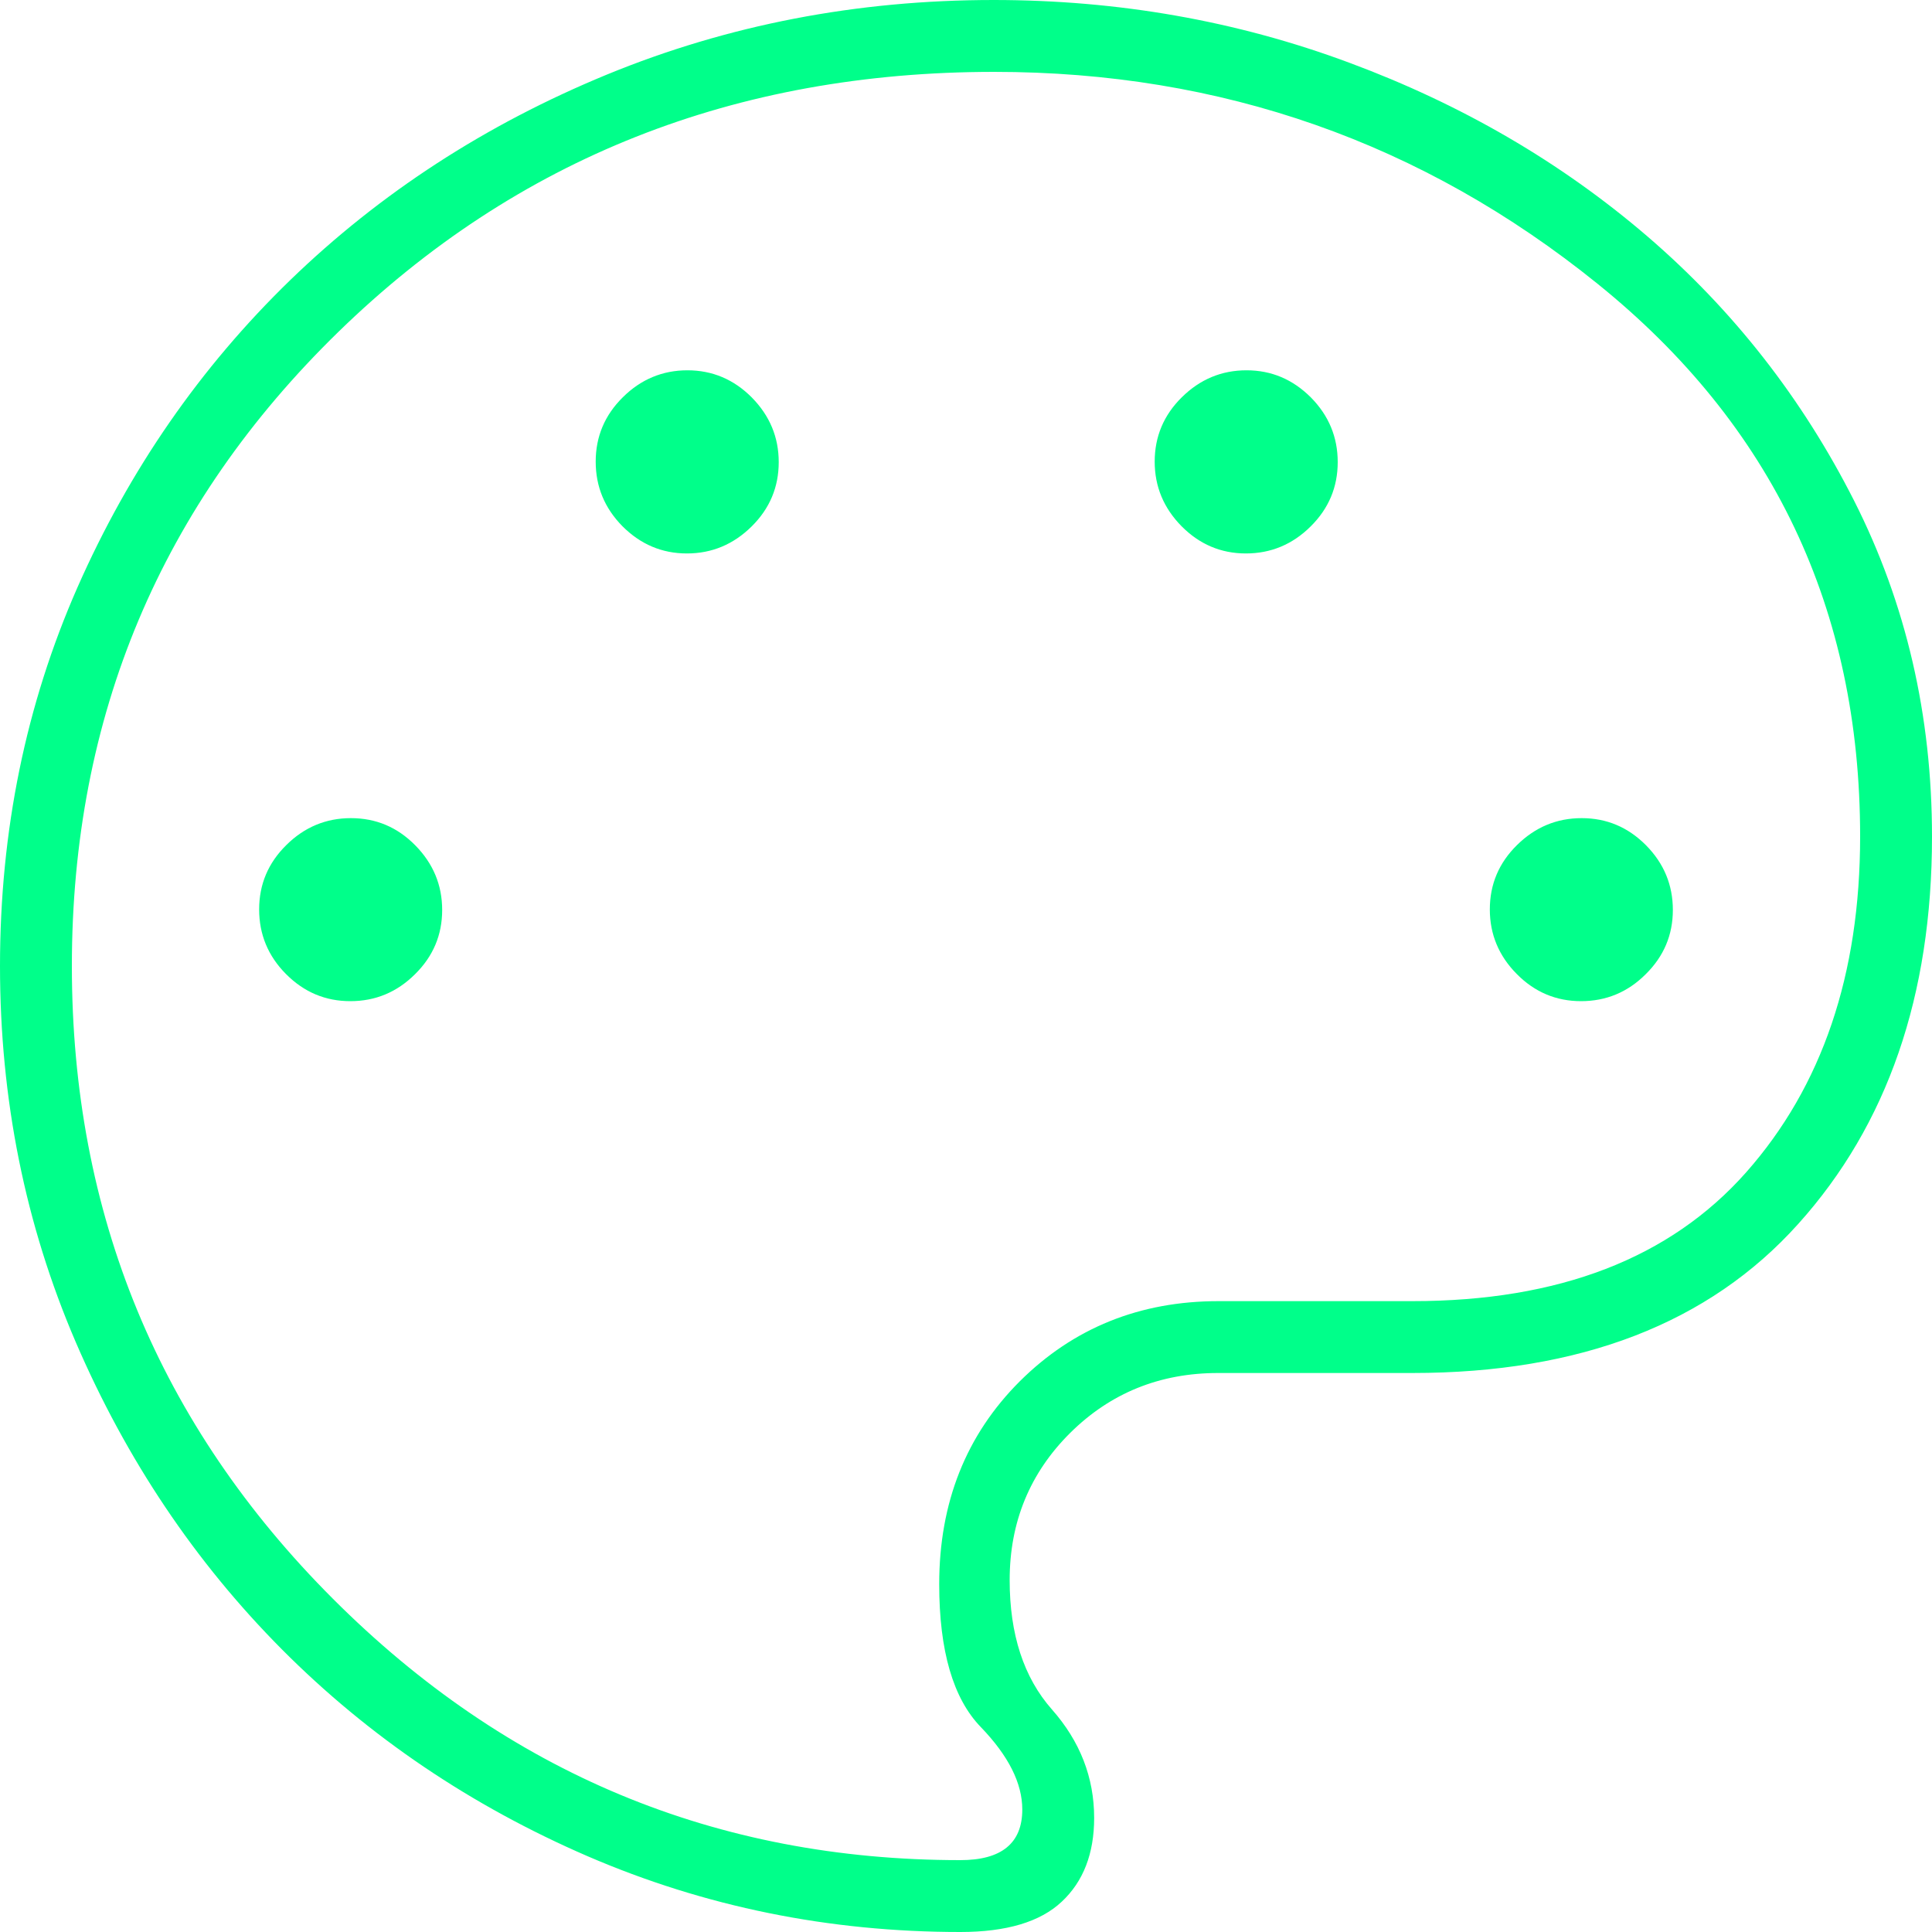 <svg width="15" height="15" viewBox="0 0 15 15" fill="none" xmlns="http://www.w3.org/2000/svg">
<path d="M7.456 15C6.436 15 5.472 14.804 4.563 14.412C3.655 14.019 2.864 13.484 2.189 12.806C1.514 12.127 0.981 11.332 0.588 10.42C0.196 9.508 0 8.535 0 7.5C0 6.45 0.201 5.47 0.602 4.559C1.004 3.648 1.554 2.853 2.253 2.175C2.952 1.498 3.772 0.966 4.712 0.579C5.652 0.193 6.653 0 7.714 0C8.682 0 9.603 0.162 10.476 0.487C11.349 0.811 12.12 1.26 12.789 1.834C13.457 2.408 13.993 3.093 14.396 3.889C14.799 4.686 15 5.555 15 6.496C15 7.73 14.654 8.733 13.961 9.503C13.269 10.274 12.27 10.66 10.964 10.66H9.457C9.005 10.66 8.622 10.815 8.309 11.125C7.996 11.436 7.839 11.817 7.839 12.268C7.839 12.689 7.948 13.024 8.167 13.272C8.386 13.52 8.495 13.801 8.495 14.114C8.495 14.391 8.411 14.608 8.243 14.765C8.076 14.922 7.813 15 7.456 15ZM2.72 7.773C2.914 7.773 3.081 7.704 3.222 7.564C3.363 7.425 3.433 7.259 3.433 7.065C3.433 6.871 3.363 6.704 3.224 6.563C3.085 6.422 2.919 6.352 2.724 6.352C2.531 6.352 2.363 6.422 2.223 6.561C2.082 6.7 2.012 6.866 2.012 7.061C2.012 7.254 2.081 7.422 2.22 7.562C2.36 7.703 2.526 7.773 2.72 7.773ZM5.333 4.297C5.527 4.297 5.694 4.227 5.835 4.088C5.976 3.949 6.046 3.782 6.046 3.588C6.046 3.394 5.976 3.227 5.837 3.086C5.698 2.946 5.531 2.875 5.337 2.875C5.144 2.875 4.976 2.945 4.836 3.084C4.695 3.223 4.625 3.39 4.625 3.584C4.625 3.778 4.694 3.945 4.833 4.086C4.973 4.226 5.139 4.297 5.333 4.297ZM9.673 4.297C9.867 4.297 10.035 4.227 10.175 4.088C10.316 3.949 10.386 3.782 10.386 3.588C10.386 3.394 10.317 3.227 10.178 3.086C10.038 2.946 9.872 2.875 9.678 2.875C9.484 2.875 9.317 2.945 9.176 3.084C9.035 3.223 8.965 3.39 8.965 3.584C8.965 3.778 9.035 3.945 9.174 4.086C9.313 4.226 9.479 4.297 9.673 4.297ZM12.275 7.773C12.469 7.773 12.637 7.704 12.777 7.564C12.918 7.425 12.988 7.259 12.988 7.065C12.988 6.871 12.919 6.704 12.78 6.563C12.64 6.422 12.474 6.352 12.28 6.352C12.086 6.352 11.919 6.422 11.778 6.561C11.637 6.7 11.567 6.866 11.567 7.061C11.567 7.254 11.637 7.422 11.776 7.562C11.915 7.703 12.082 7.773 12.275 7.773ZM7.455 14.442C7.615 14.442 7.735 14.41 7.816 14.344C7.897 14.278 7.937 14.18 7.937 14.049C7.937 13.845 7.83 13.632 7.615 13.409C7.4 13.187 7.292 12.817 7.292 12.3C7.292 11.665 7.501 11.141 7.917 10.725C8.334 10.31 8.849 10.102 9.461 10.102H10.966C12.103 10.102 12.966 9.769 13.557 9.102C14.147 8.435 14.442 7.566 14.442 6.494C14.442 4.73 13.763 3.3 12.403 2.203C11.044 1.106 9.482 0.558 7.718 0.558C5.707 0.558 4.011 1.23 2.629 2.575C1.248 3.92 0.558 5.562 0.558 7.5C0.558 9.424 1.234 11.062 2.586 12.414C3.938 13.766 5.561 14.442 7.455 14.442Z" fill="#00FF8A"/>
</svg>
